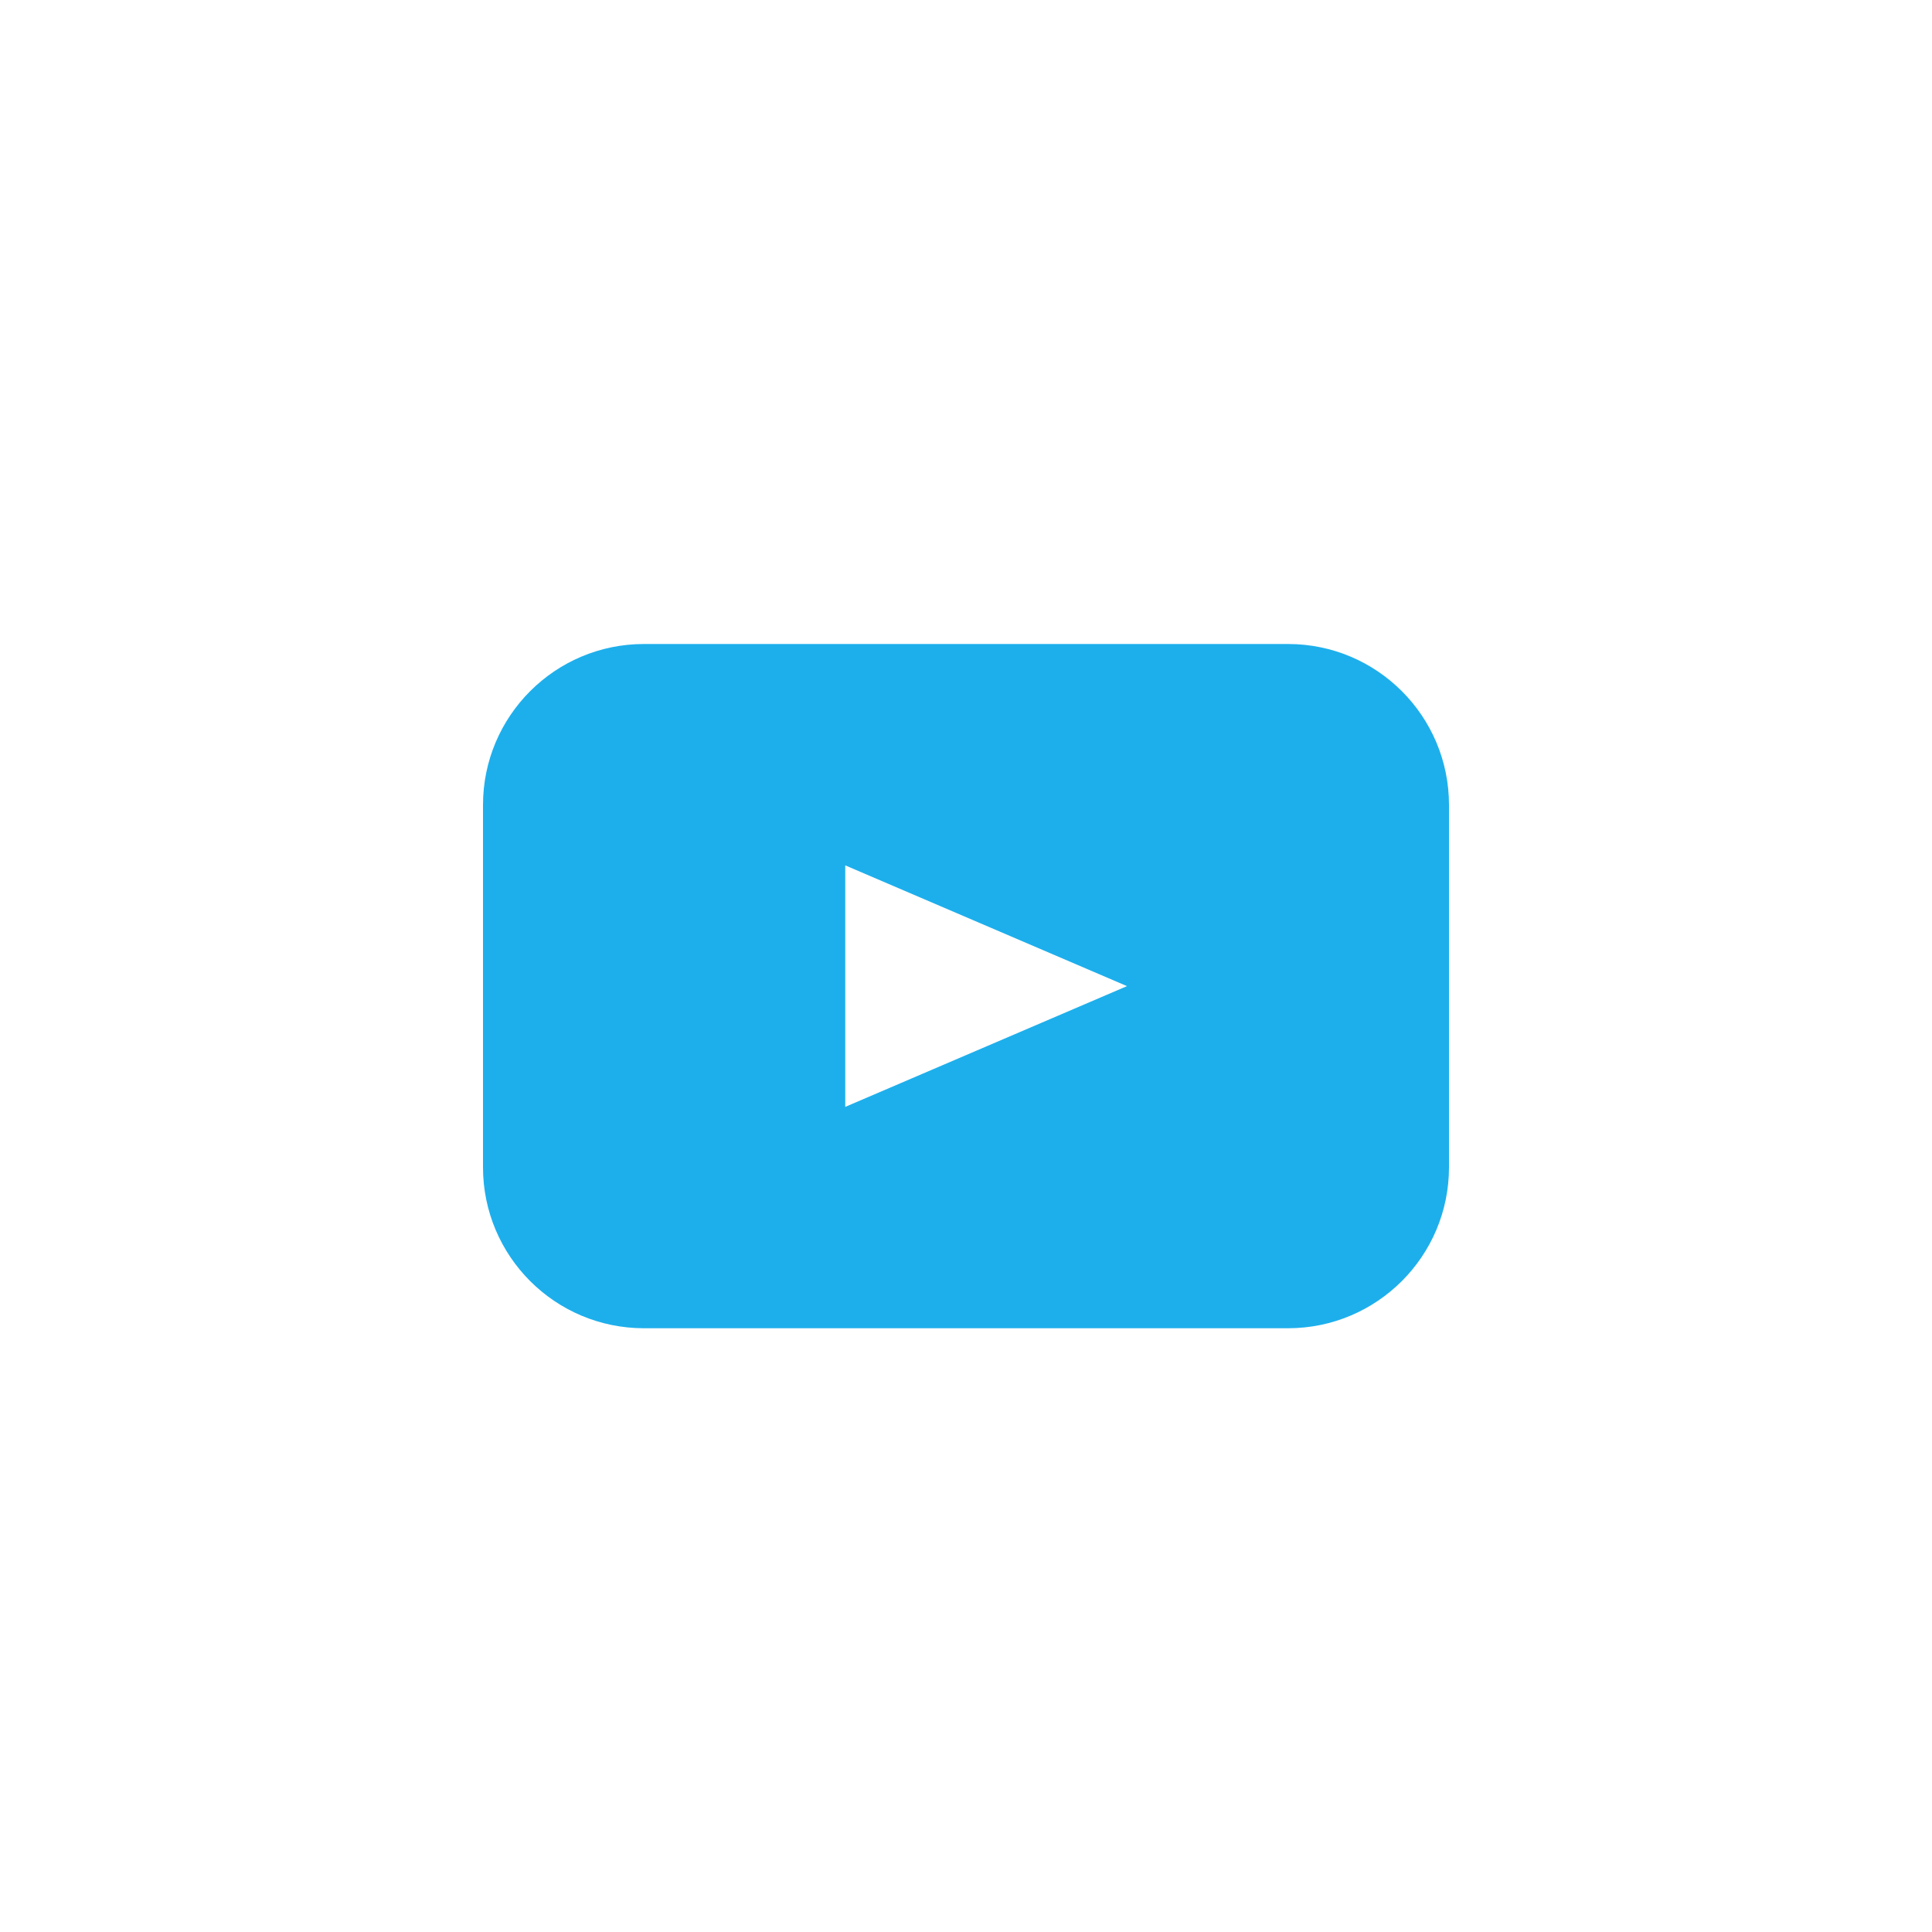 <svg width="48" height="48" viewBox="0 0 48 48" fill="none" xmlns="http://www.w3.org/2000/svg">
<path fill-rule="evenodd" clip-rule="evenodd" d="M16 16C13.791 16 12 17.791 12 20V29C12 31.209 13.791 33 16 33H32C34.209 33 36 31.209 36 29V20C36 17.791 34.209 16 32 16H16ZM21 21.5L28 24.5L21 27.5V21.5Z" fill="#1DAFEC"/>
</svg>
